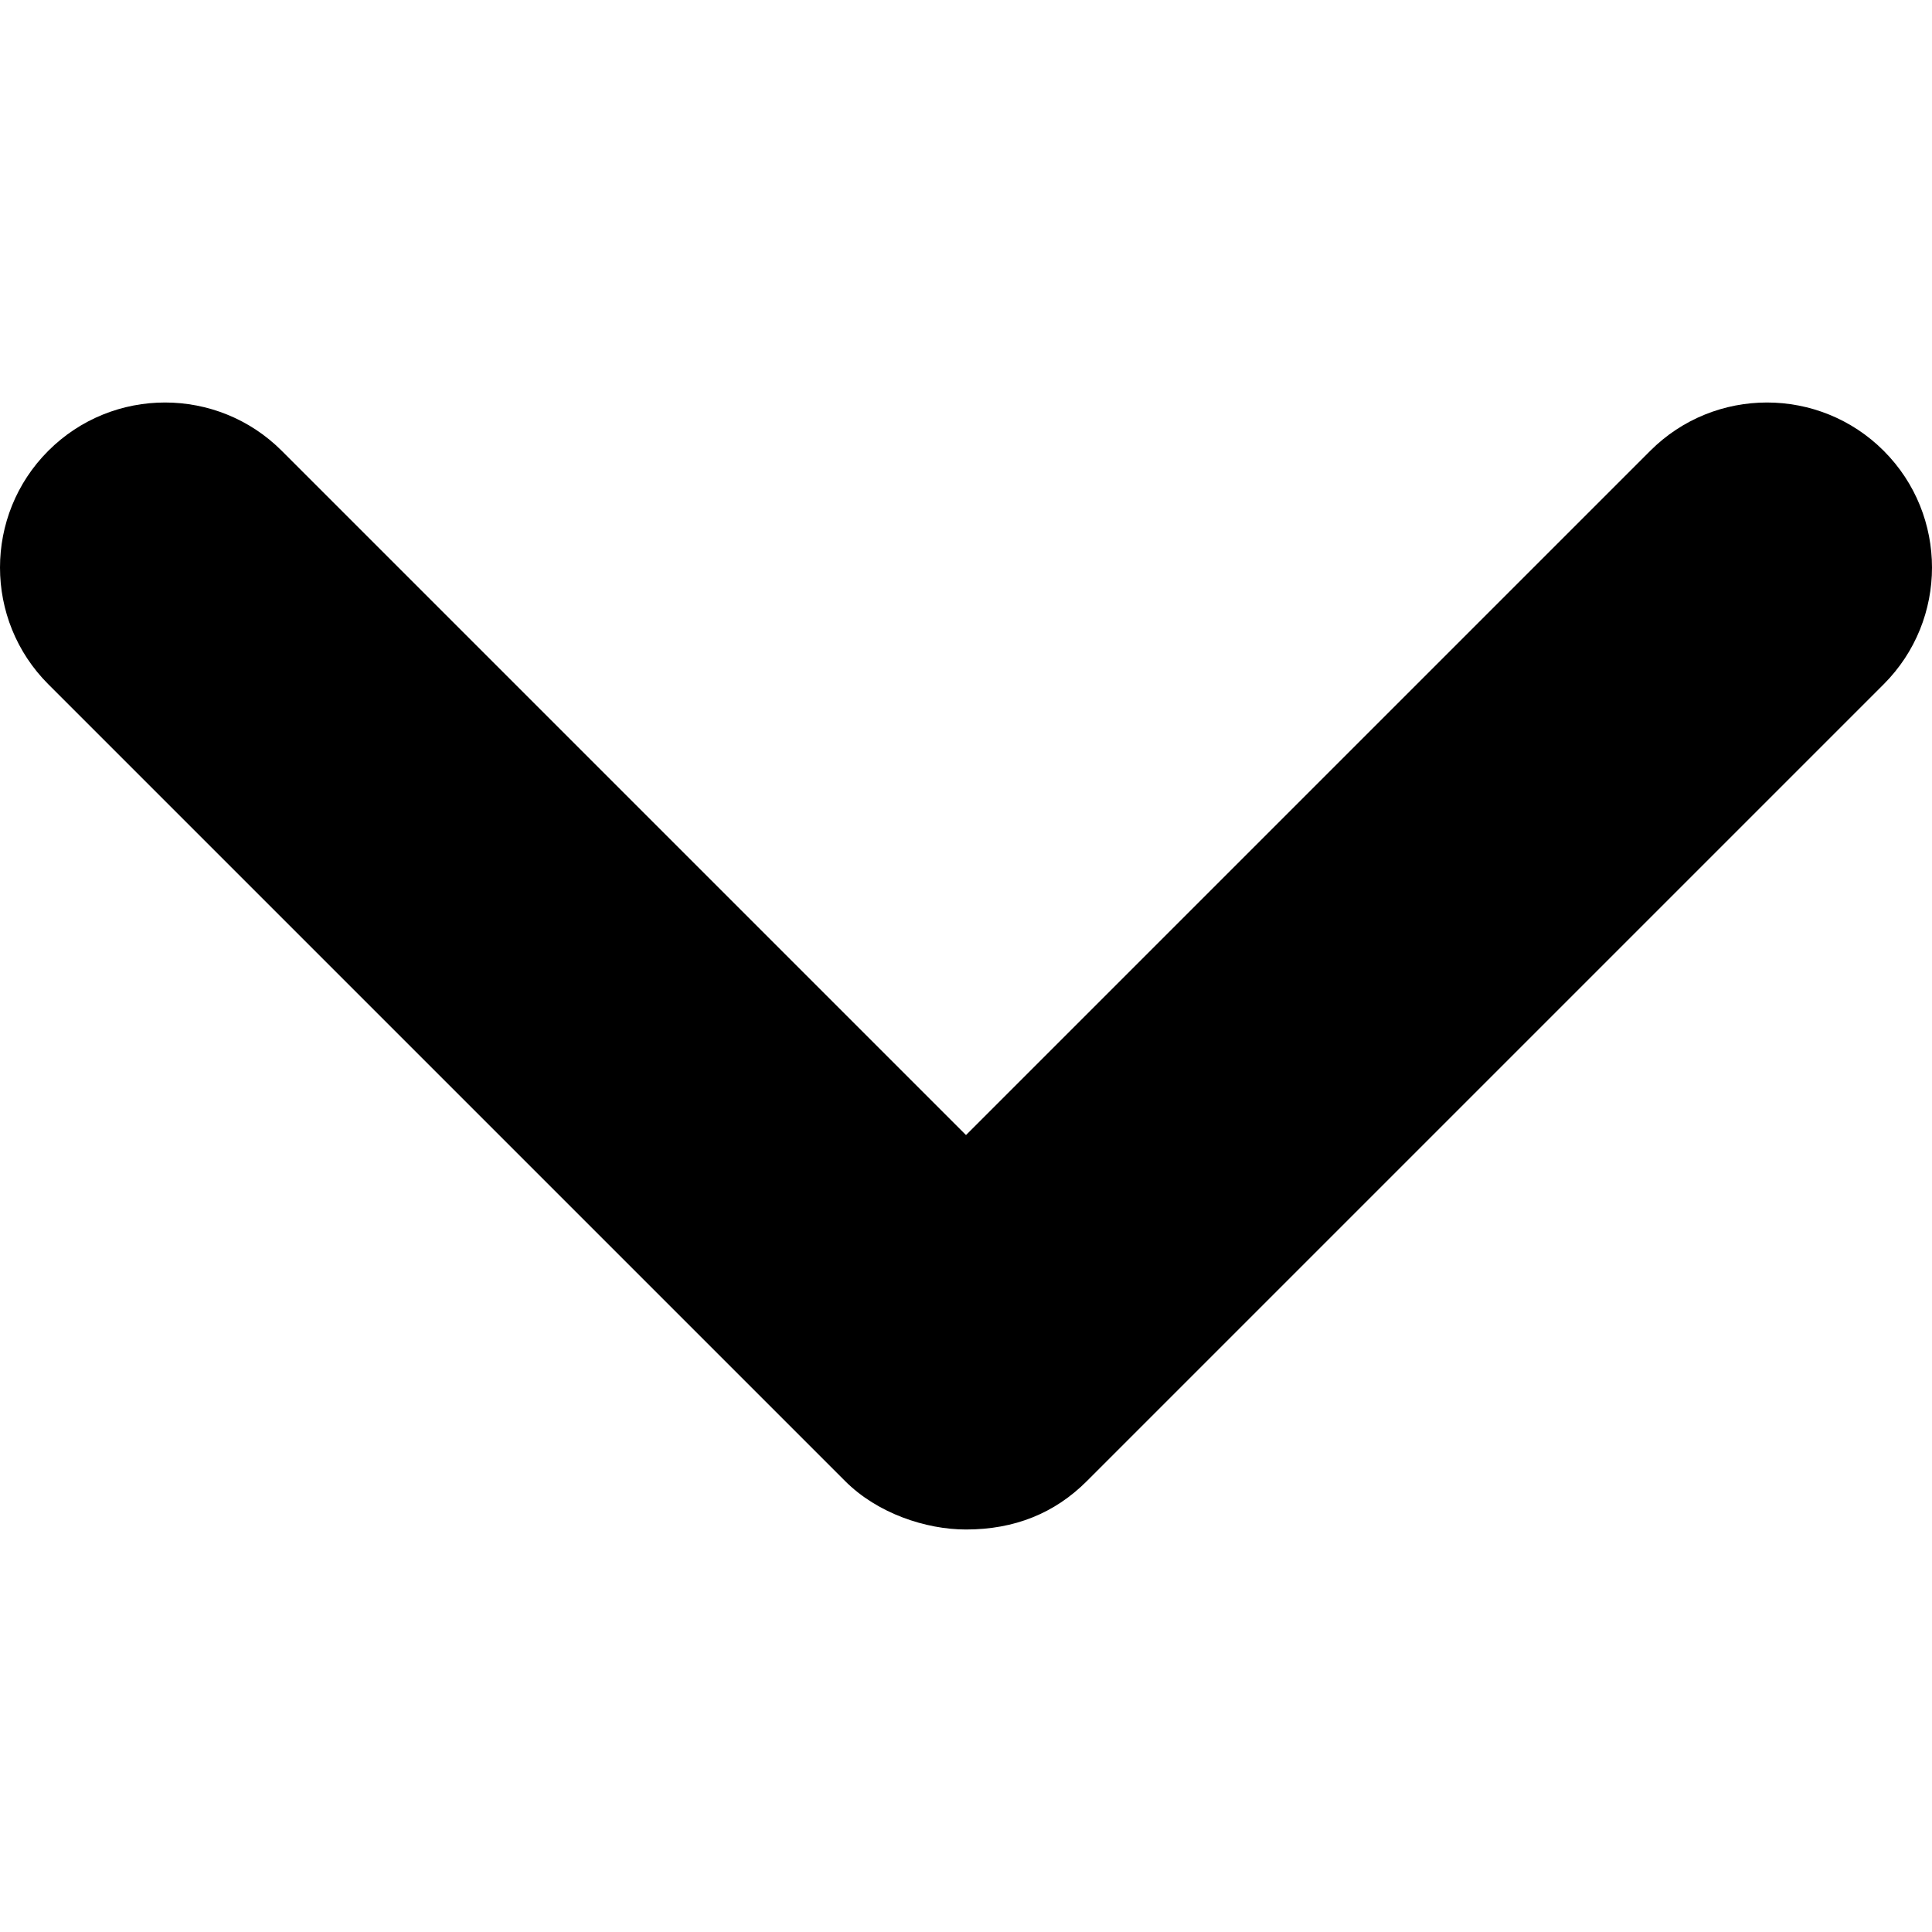 <?xml version="1.0" encoding="UTF-8"?>
<svg xmlns="http://www.w3.org/2000/svg" version="1.1" viewBox="0 0 24 24">
  <!-- Generator: Adobe Illustrator 28.7.1, SVG Export Plug-In . SVG Version: 1.2.0 Build 142)  -->
  <g>
    <g id="Laag_1">
      <path d="M12,19c-.5,0-1.1-.2-1.5-.6L.6,8.5c-.8-.8-.8-2.1,0-2.9.8-.8,2.1-.8,2.9,0l8.5,8.5,8.5-8.5c.8-.8,2.1-.8,2.9,0,.8.8.8,2.1,0,2.9l-9.9,9.9c-.4.4-.9.6-1.5.6Z"/>
    </g>
  </g>
</svg>